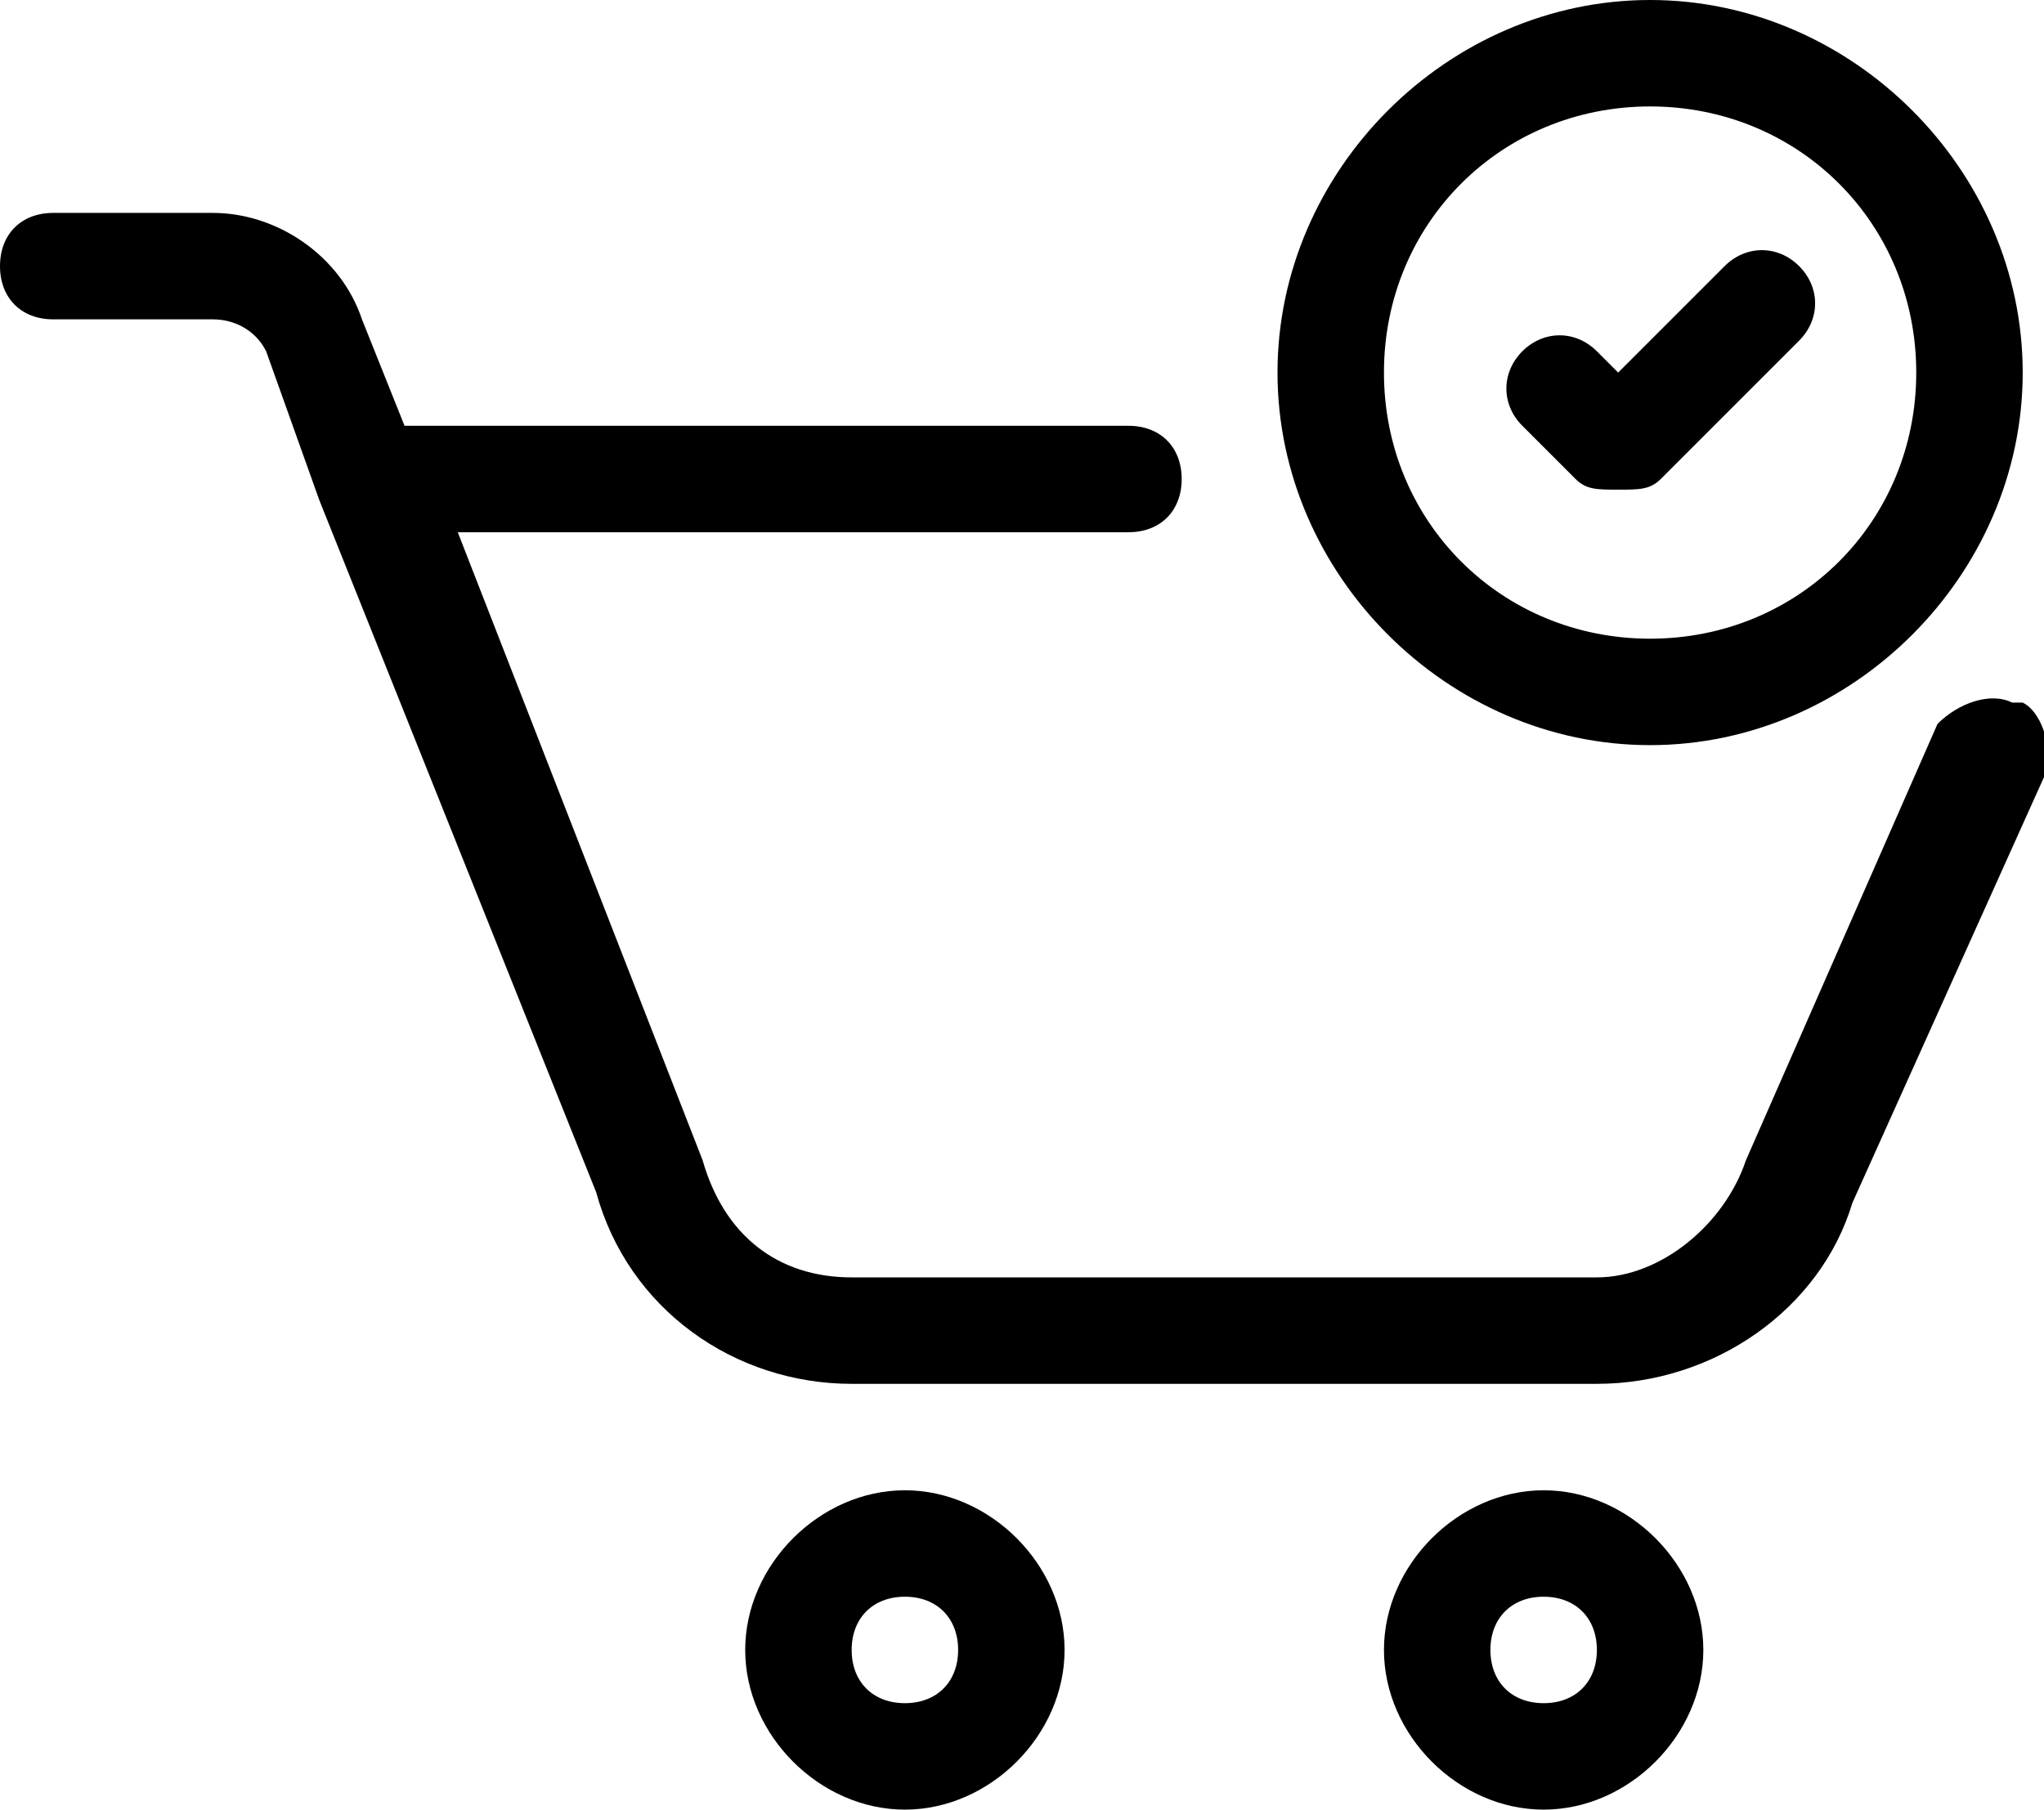 <?xml version="1.0" encoding="UTF-8"?>
<svg id="cart-check" xmlns="http://www.w3.org/2000/svg" version="1.1" viewBox="0 0 19.2 17">
  <!-- Generator: Adobe Illustrator 29.3.0, SVG Export Plug-In . SVG Version: 2.1.0 Build 146)  -->
  <path d="M18.9,6.6c-.2-.1-.5,0-.7.2l-1.8,4.1c-.2.6-.8,1.1-1.4,1.1h-7c-.7,0-1.2-.4-1.4-1.1l-2.3-5.9h6.3c.3,0,.5-.2.5-.5s-.2-.5-.5-.5H3.8l-.4-1c-.2-.6-.8-1-1.4-1H.5c-.3,0-.5.2-.5.5s.2.5.5.5h1.5c.2,0,.4.1.5.3l.5,1.4h0l2.6,6.5c.3,1.1,1.3,1.8,2.4,1.8h7c1.1,0,2.1-.7,2.4-1.7l1.8-4c.1-.2,0-.6-.2-.7h0Z"/>
  <path d="M8.5,14c-.8,0-1.5.7-1.5,1.5s.7,1.5,1.5,1.5,1.5-.7,1.5-1.5-.7-1.5-1.5-1.5ZM8.5,16c-.3,0-.5-.2-.5-.5s.2-.5.5-.5.5.2.5.5-.2.5-.5.5Z"/>
  <path d="M14.5,14c-.8,0-1.5.7-1.5,1.5s.7,1.5,1.5,1.5,1.5-.7,1.5-1.5-.7-1.5-1.5-1.5ZM14.5,16c-.3,0-.5-.2-.5-.5s.2-.5.5-.5.5.2.5.5-.2.5-.5.5Z"/>
  <path d="M15.5,7c1.9,0,3.5-1.6,3.5-3.5s-1.6-3.5-3.5-3.5-3.5,1.6-3.5,3.5,1.6,3.5,3.5,3.5ZM15.5,1c1.4,0,2.5,1.1,2.5,2.5s-1.1,2.5-2.5,2.5-2.5-1.1-2.5-2.5,1.1-2.5,2.5-2.5Z"/>
  <path d="M14.8,4.5c.1.1.2.1.4.1s.3,0,.4-.1l1.3-1.3c.2-.2.2-.5,0-.7s-.5-.2-.7,0l-1,1-.2-.2c-.2-.2-.5-.2-.7,0s-.2.5,0,.7l.6.6h0Z"/>
</svg>